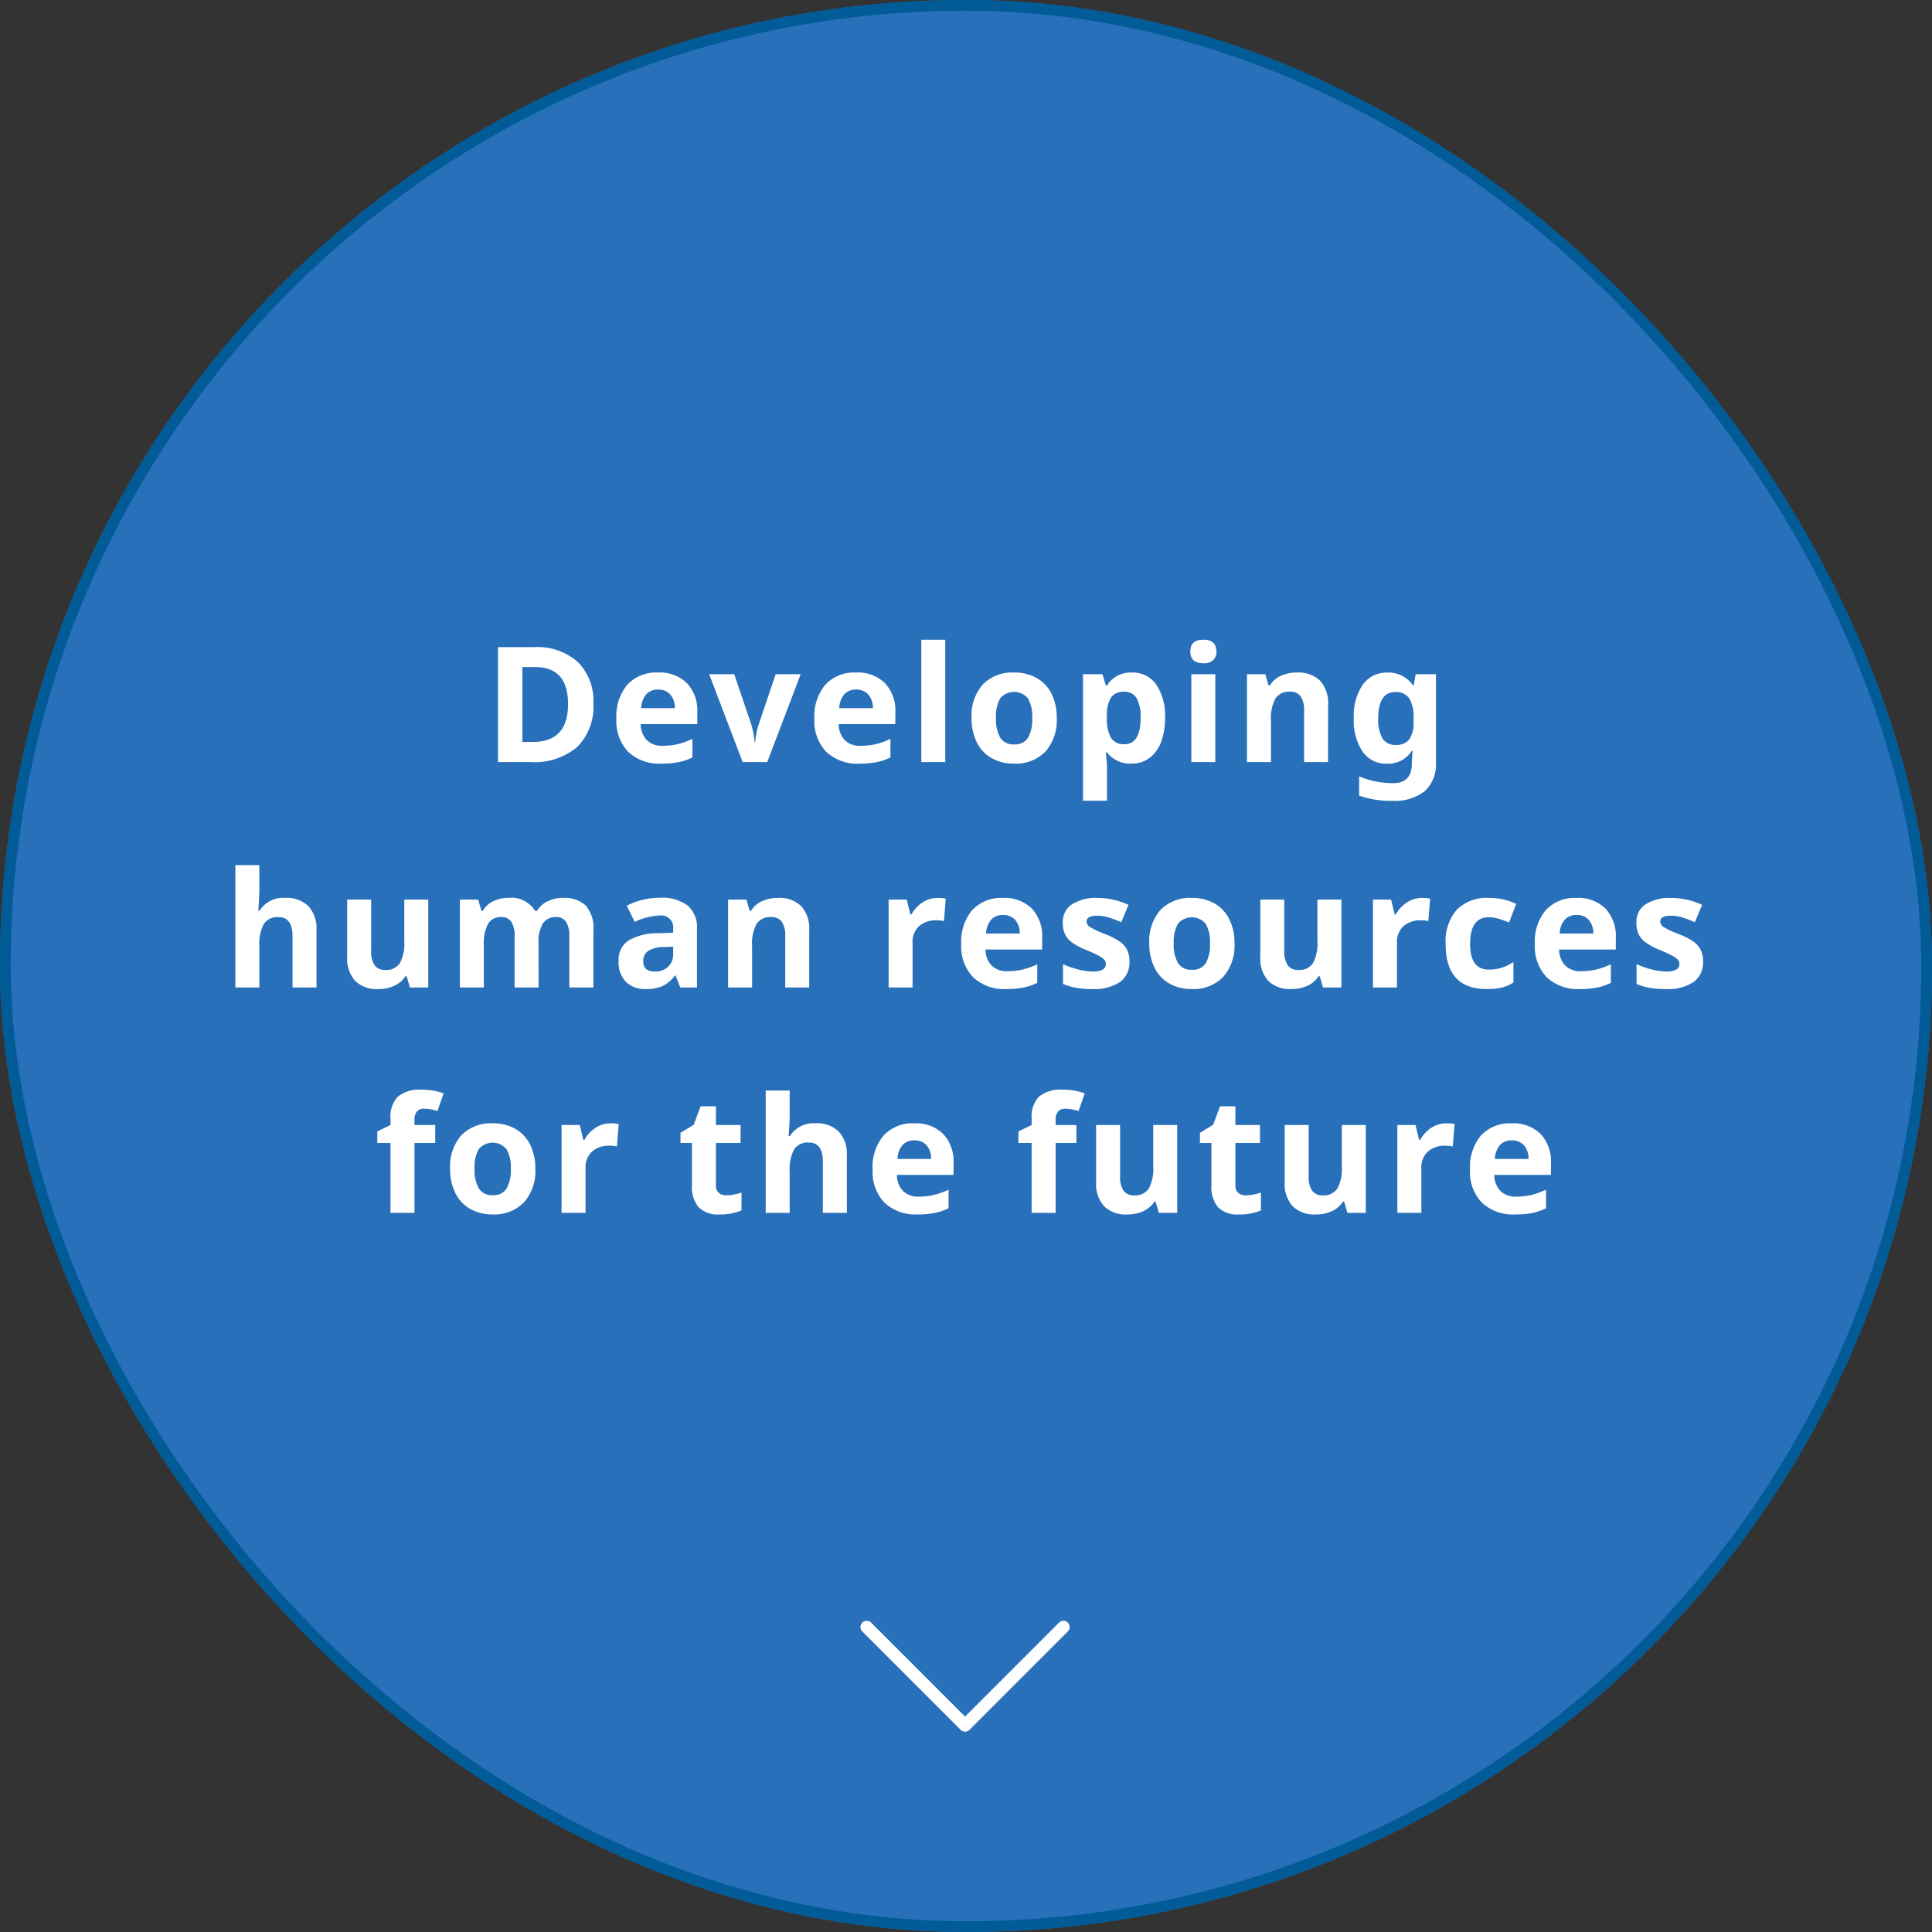 <svg xmlns="http://www.w3.org/2000/svg" width="180" height="180" viewBox="0 0 180 180">
  <rect x="0" y="0" width="180" height="180" fill="#333333" stroke="none"/>
  <g id="グループ_4694" data-name="グループ 4694" transform="translate(-10686 -1627)">
    <g id="長方形_2978" data-name="長方形 2978" transform="translate(10686 1627)" fill="#2870ba" stroke="#005b97" stroke-width="1">
      <rect width="180" height="180" rx="90" stroke="none"/>
      <rect x="0.5" y="0.5" width="179" height="179" rx="89.5" fill="none"/>
    </g>
    <path id="パス_2706" data-name="パス 2706" d="M9.751,10.333a.584.584,0,0,1-.412-.17L.171.994A.582.582,0,0,1,.994.171L9.751,8.929,18.509.171a.582.582,0,0,1,.823.823l-9.168,9.17a.584.584,0,0,1-.412.17" transform="translate(10766.162 1778)" fill="#fff"/>
    <path id="パス_2709" data-name="パス 2709" d="M39.282,10.543a5.273,5.273,0,0,1-1.505,4.05A6.138,6.138,0,0,1,33.43,16H30.4V5.292H33.76a5.661,5.661,0,0,1,4.072,1.384A5.092,5.092,0,0,1,39.282,10.543Zm-2.358.059q0-3.45-3.047-3.45H32.668v6.973h.974Q36.924,14.125,36.924,10.6Zm8.393-1.355A1.417,1.417,0,0,0,44.2,9.7a2.085,2.085,0,0,0-.461,1.278h3.135A1.862,1.862,0,0,0,46.445,9.7,1.463,1.463,0,0,0,45.317,9.247Zm.315,6.9a4.226,4.226,0,0,1-3.091-1.091,4.132,4.132,0,0,1-1.113-3.091,4.545,4.545,0,0,1,1.029-3.182A3.664,3.664,0,0,1,45.3,7.658a3.607,3.607,0,0,1,2.7.989,3.741,3.741,0,0,1,.967,2.732v1.084H43.691a2.15,2.15,0,0,0,.564,1.487,1.984,1.984,0,0,0,1.479.535,6.142,6.142,0,0,0,1.4-.154,7,7,0,0,0,1.377-.491v1.729A5.245,5.245,0,0,1,47.258,16,7.9,7.9,0,0,1,45.632,16.146ZM53.19,16,50.07,7.812h2.336l1.582,4.666a7.523,7.523,0,0,1,.315,1.677h.059a6.3,6.3,0,0,1,.33-1.677l1.575-4.666H58.6L55.482,16ZM63.765,9.247a1.417,1.417,0,0,0-1.113.45,2.085,2.085,0,0,0-.461,1.278h3.135A1.862,1.862,0,0,0,64.893,9.7,1.463,1.463,0,0,0,63.765,9.247Zm.315,6.9a4.226,4.226,0,0,1-3.091-1.091,4.132,4.132,0,0,1-1.113-3.091,4.545,4.545,0,0,1,1.029-3.182,3.664,3.664,0,0,1,2.845-1.124,3.607,3.607,0,0,1,2.7.989,3.741,3.741,0,0,1,.967,2.732v1.084H62.139a2.15,2.15,0,0,0,.564,1.487,1.984,1.984,0,0,0,1.479.535,6.142,6.142,0,0,0,1.4-.154,7,7,0,0,0,1.377-.491v1.729A5.245,5.245,0,0,1,65.706,16,7.9,7.9,0,0,1,64.08,16.146ZM72.07,16H69.836V4.6H72.07Zm4.724-4.109a3.437,3.437,0,0,0,.4,1.838,1.428,1.428,0,0,0,1.3.623,1.4,1.4,0,0,0,1.285-.619,3.486,3.486,0,0,0,.392-1.842,3.382,3.382,0,0,0-.4-1.824,1.682,1.682,0,0,0-2.585,0A3.379,3.379,0,0,0,76.794,11.891Zm5.662,0A4.4,4.4,0,0,1,81.4,15.019a3.824,3.824,0,0,1-2.937,1.128,4.109,4.109,0,0,1-2.08-.516A3.436,3.436,0,0,1,75,14.147a4.984,4.984,0,0,1-.483-2.256,4.376,4.376,0,0,1,1.047-3.12,3.846,3.846,0,0,1,2.944-1.113,4.132,4.132,0,0,1,2.08.513,3.422,3.422,0,0,1,1.384,1.472A4.938,4.938,0,0,1,82.456,11.891ZM89.4,16.146A2.716,2.716,0,0,1,87.135,15.1h-.117q.117,1.025.117,1.187V19.6H84.9V7.812h1.816l.315,1.062h.1a2.584,2.584,0,0,1,2.322-1.216,2.657,2.657,0,0,1,2.271,1.121,5.183,5.183,0,0,1,.82,3.113,6.147,6.147,0,0,1-.385,2.278,3.2,3.2,0,0,1-1.095,1.472A2.806,2.806,0,0,1,89.4,16.146Zm-.659-6.7a1.411,1.411,0,0,0-1.208.509,2.923,2.923,0,0,0-.4,1.681v.242a3.45,3.45,0,0,0,.392,1.89,1.4,1.4,0,0,0,1.241.571q1.5,0,1.5-2.476a3.535,3.535,0,0,0-.37-1.813A1.262,1.262,0,0,0,88.739,9.445ZM94.9,5.695Q94.9,4.6,96.114,4.6T97.33,5.695a1.064,1.064,0,0,1-.3.809,1.278,1.278,0,0,1-.912.289Q94.9,6.793,94.9,5.695ZM97.227,16H94.993V7.812h2.234Zm10.5,0H105.5V11.217a2.3,2.3,0,0,0-.315-1.329,1.146,1.146,0,0,0-1-.443,1.509,1.509,0,0,0-1.355.626,3.884,3.884,0,0,0-.417,2.076V16h-2.234V7.812h1.707l.3,1.047h.125a2.361,2.361,0,0,1,1.029-.9,3.5,3.5,0,0,1,1.49-.3,2.864,2.864,0,0,1,2.168.773,3.1,3.1,0,0,1,.74,2.23Zm6.291-1.6a1.509,1.509,0,0,0,1.289-.516,2.822,2.822,0,0,0,.388-1.674v-.271a3.351,3.351,0,0,0-.406-1.886,1.489,1.489,0,0,0-1.307-.575q-1.575,0-1.575,2.476a3.442,3.442,0,0,0,.392,1.838A1.347,1.347,0,0,0,114.021,14.4Zm3.765,1.619a3.389,3.389,0,0,1-1.029,2.677,4.5,4.5,0,0,1-3.065.912,8.608,8.608,0,0,1-3.062-.483V17.333a8.1,8.1,0,0,0,3.193.63q1.721,0,1.721-1.86v-.161l.066-1h-.066a2.588,2.588,0,0,1-2.322,1.208,2.639,2.639,0,0,1-2.281-1.135,5.234,5.234,0,0,1-.809-3.091,5.157,5.157,0,0,1,.839-3.138,2.724,2.724,0,0,1,2.311-1.124,2.766,2.766,0,0,1,2.373,1.2h.059l.183-1.047h1.89ZM13.488,37H11.254V32.217q0-1.772-1.318-1.772a1.5,1.5,0,0,0-1.355.637,3.892,3.892,0,0,0-.417,2.065V37H5.929V25.6H8.163v2.322q0,.271-.051,1.274l-.051.659h.117a2.588,2.588,0,0,1,2.373-1.2,2.9,2.9,0,0,1,2.19.776,3.084,3.084,0,0,1,.747,2.227Zm8.7,0-.3-1.047h-.117a2.357,2.357,0,0,1-1.018.883,3.476,3.476,0,0,1-1.5.311,2.859,2.859,0,0,1-2.175-.773,3.109,3.109,0,0,1-.732-2.223V28.812h2.234v4.783a2.3,2.3,0,0,0,.315,1.329,1.146,1.146,0,0,0,1,.443,1.509,1.509,0,0,0,1.355-.626,3.884,3.884,0,0,0,.417-2.076V28.812H23.9V37Zm11.989,0H31.944V32.217a2.409,2.409,0,0,0-.3-1.329,1.043,1.043,0,0,0-.934-.443,1.353,1.353,0,0,0-1.245.63,4.132,4.132,0,0,0-.388,2.073V37H26.846V28.812h1.707l.3,1.047h.125a2.27,2.27,0,0,1,.952-.883,3.092,3.092,0,0,1,1.428-.319,2.573,2.573,0,0,1,2.49,1.2h.2a2.212,2.212,0,0,1,.97-.886,3.236,3.236,0,0,1,1.447-.315,2.855,2.855,0,0,1,2.106.714,3.136,3.136,0,0,1,.714,2.289V37H37.041V32.217a2.409,2.409,0,0,0-.3-1.329,1.043,1.043,0,0,0-.934-.443,1.393,1.393,0,0,0-1.227.586,3.325,3.325,0,0,0-.406,1.86Zm13.2,0-.432-1.113h-.059a3.3,3.3,0,0,1-1.161.985,3.752,3.752,0,0,1-1.556.275,2.517,2.517,0,0,1-1.857-.674,2.588,2.588,0,0,1-.677-1.919,2.161,2.161,0,0,1,.912-1.923,5.284,5.284,0,0,1,2.75-.685l1.421-.044v-.359A1.114,1.114,0,0,0,45.442,30.3a5.808,5.808,0,0,0-2.307.593l-.74-1.509a6.657,6.657,0,0,1,3.135-.74,3.9,3.9,0,0,1,2.527.718,2.653,2.653,0,0,1,.879,2.183V37Zm-.659-3.794-.864.029a2.768,2.768,0,0,0-1.45.352,1.1,1.1,0,0,0-.476.981q0,.945,1.084.945a1.717,1.717,0,0,0,1.241-.447,1.569,1.569,0,0,0,.465-1.187ZM59.394,37H57.16V32.217a2.3,2.3,0,0,0-.315-1.329,1.146,1.146,0,0,0-1-.443,1.509,1.509,0,0,0-1.355.626,3.884,3.884,0,0,0-.417,2.076V37H51.835V28.812h1.707l.3,1.047h.125a2.361,2.361,0,0,1,1.029-.9,3.5,3.5,0,0,1,1.49-.3,2.864,2.864,0,0,1,2.168.773,3.1,3.1,0,0,1,.74,2.23ZM71.36,28.658a3.6,3.6,0,0,1,.754.066l-.168,2.095a2.559,2.559,0,0,0-.659-.073,2.369,2.369,0,0,0-1.666.549,1.986,1.986,0,0,0-.6,1.538V37H66.79V28.812h1.692l.33,1.377h.11a3.078,3.078,0,0,1,1.029-1.11A2.537,2.537,0,0,1,71.36,28.658Zm6.086,1.589a1.417,1.417,0,0,0-1.113.45,2.085,2.085,0,0,0-.461,1.278h3.135a1.862,1.862,0,0,0-.432-1.278A1.463,1.463,0,0,0,77.446,30.247Zm.315,6.9a4.226,4.226,0,0,1-3.091-1.091,4.132,4.132,0,0,1-1.113-3.091,4.545,4.545,0,0,1,1.029-3.182,3.664,3.664,0,0,1,2.845-1.124,3.607,3.607,0,0,1,2.7.989,3.741,3.741,0,0,1,.967,2.732v1.084H75.82a2.15,2.15,0,0,0,.564,1.487,1.984,1.984,0,0,0,1.479.535,6.142,6.142,0,0,0,1.4-.154,7,7,0,0,0,1.377-.491v1.729A5.245,5.245,0,0,1,79.387,37,7.9,7.9,0,0,1,77.761,37.146ZM89.23,34.568a2.254,2.254,0,0,1-.875,1.919,4.325,4.325,0,0,1-2.618.659,8.224,8.224,0,0,1-1.523-.121,5.762,5.762,0,0,1-1.179-.355V34.825a7.787,7.787,0,0,0,1.4.491,5.679,5.679,0,0,0,1.373.2q1.216,0,1.216-.7a.587.587,0,0,0-.161-.428,2.336,2.336,0,0,0-.557-.374q-.4-.209-1.055-.487a6.625,6.625,0,0,1-1.388-.732,2.062,2.062,0,0,1-.645-.773,2.551,2.551,0,0,1-.2-1.073,1.945,1.945,0,0,1,.846-1.688,4.121,4.121,0,0,1,2.4-.6,6.809,6.809,0,0,1,2.878.645l-.674,1.611q-.615-.264-1.15-.432a3.611,3.611,0,0,0-1.091-.168q-.989,0-.989.535a.629.629,0,0,0,.319.52,8.664,8.664,0,0,0,1.4.652,6.482,6.482,0,0,1,1.406.725,2.145,2.145,0,0,1,.659.776A2.386,2.386,0,0,1,89.23,34.568Zm4.123-1.677a3.437,3.437,0,0,0,.4,1.838,1.428,1.428,0,0,0,1.3.623,1.4,1.4,0,0,0,1.285-.619,3.486,3.486,0,0,0,.392-1.842,3.382,3.382,0,0,0-.4-1.824,1.682,1.682,0,0,0-2.585,0A3.379,3.379,0,0,0,93.353,32.891Zm5.662,0a4.4,4.4,0,0,1-1.055,3.127,3.824,3.824,0,0,1-2.937,1.128,4.109,4.109,0,0,1-2.08-.516,3.436,3.436,0,0,1-1.384-1.483,4.984,4.984,0,0,1-.483-2.256,4.376,4.376,0,0,1,1.047-3.12,3.846,3.846,0,0,1,2.944-1.113,4.132,4.132,0,0,1,2.08.513,3.422,3.422,0,0,1,1.384,1.472A4.938,4.938,0,0,1,99.015,32.891ZM107.261,37l-.3-1.047h-.117a2.357,2.357,0,0,1-1.018.883,3.476,3.476,0,0,1-1.5.311,2.859,2.859,0,0,1-2.175-.773,3.109,3.109,0,0,1-.732-2.223V28.812h2.234v4.783a2.3,2.3,0,0,0,.315,1.329,1.146,1.146,0,0,0,1,.443,1.509,1.509,0,0,0,1.355-.626,3.884,3.884,0,0,0,.417-2.076V28.812h2.234V37Zm9.228-8.342a3.6,3.6,0,0,1,.754.066l-.168,2.095a2.559,2.559,0,0,0-.659-.073,2.369,2.369,0,0,0-1.666.549,1.986,1.986,0,0,0-.6,1.538V37h-2.234V28.812h1.692l.33,1.377h.11a3.078,3.078,0,0,1,1.029-1.11A2.537,2.537,0,0,1,116.489,28.658Zm6.02,8.489q-3.823,0-3.823-4.2a4.477,4.477,0,0,1,1.04-3.19,3.9,3.9,0,0,1,2.981-1.1,5.683,5.683,0,0,1,2.549.557l-.659,1.729q-.527-.212-.981-.348a3.162,3.162,0,0,0-.908-.135q-1.743,0-1.743,2.476,0,2.4,1.743,2.4a3.974,3.974,0,0,0,1.194-.172,4.311,4.311,0,0,0,1.1-.538v1.912a3.6,3.6,0,0,1-1.095.476A6.158,6.158,0,0,1,122.509,37.146Zm8.378-6.9a1.417,1.417,0,0,0-1.113.45,2.085,2.085,0,0,0-.461,1.278h3.135a1.862,1.862,0,0,0-.432-1.278A1.463,1.463,0,0,0,130.887,30.247Zm.315,6.9a4.226,4.226,0,0,1-3.091-1.091A4.132,4.132,0,0,1,127,32.964a4.545,4.545,0,0,1,1.029-3.182,3.664,3.664,0,0,1,2.845-1.124,3.607,3.607,0,0,1,2.7.989,3.741,3.741,0,0,1,.967,2.732v1.084h-5.281a2.15,2.15,0,0,0,.564,1.487,1.984,1.984,0,0,0,1.479.535,6.142,6.142,0,0,0,1.4-.154,7,7,0,0,0,1.377-.491v1.729a5.245,5.245,0,0,1-1.252.436A7.9,7.9,0,0,1,131.2,37.146Zm11.469-2.578a2.254,2.254,0,0,1-.875,1.919,4.325,4.325,0,0,1-2.618.659,8.224,8.224,0,0,1-1.523-.121,5.762,5.762,0,0,1-1.179-.355V34.825a7.787,7.787,0,0,0,1.4.491,5.679,5.679,0,0,0,1.373.2q1.216,0,1.216-.7a.587.587,0,0,0-.161-.428,2.336,2.336,0,0,0-.557-.374q-.4-.209-1.055-.487a6.625,6.625,0,0,1-1.388-.732,2.062,2.062,0,0,1-.645-.773,2.551,2.551,0,0,1-.2-1.073,1.945,1.945,0,0,1,.846-1.688,4.121,4.121,0,0,1,2.4-.6,6.809,6.809,0,0,1,2.878.645l-.674,1.611q-.615-.264-1.15-.432a3.611,3.611,0,0,0-1.091-.168q-.989,0-.989.535a.629.629,0,0,0,.319.52,8.664,8.664,0,0,0,1.4.652,6.482,6.482,0,0,1,1.406.725,2.145,2.145,0,0,1,.659.776A2.386,2.386,0,0,1,142.671,34.568ZM24.551,51.489H22.617V58H20.383V51.489h-1.23V50.412l1.23-.6v-.6a2.683,2.683,0,0,1,.688-2.043,3.155,3.155,0,0,1,2.2-.645,5.738,5.738,0,0,1,2.058.344l-.571,1.641a4.164,4.164,0,0,0-1.245-.212.806.806,0,0,0-.688.282,1.166,1.166,0,0,0-.212.721v.513h1.934Zm3.662,2.4a3.437,3.437,0,0,0,.4,1.838,1.428,1.428,0,0,0,1.3.623,1.4,1.4,0,0,0,1.285-.619,3.486,3.486,0,0,0,.392-1.842,3.382,3.382,0,0,0-.4-1.824,1.682,1.682,0,0,0-2.585,0A3.379,3.379,0,0,0,28.212,53.891Zm5.662,0a4.4,4.4,0,0,1-1.055,3.127,3.824,3.824,0,0,1-2.937,1.128,4.109,4.109,0,0,1-2.08-.516,3.436,3.436,0,0,1-1.384-1.483,4.984,4.984,0,0,1-.483-2.256,4.376,4.376,0,0,1,1.047-3.12,3.846,3.846,0,0,1,2.944-1.113,4.132,4.132,0,0,1,2.08.513,3.422,3.422,0,0,1,1.384,1.472A4.938,4.938,0,0,1,33.874,53.891Zm7.016-4.233a3.6,3.6,0,0,1,.754.066l-.168,2.095a2.559,2.559,0,0,0-.659-.073,2.369,2.369,0,0,0-1.666.549,1.986,1.986,0,0,0-.6,1.538V58H36.32V49.812h1.692l.33,1.377h.11a3.078,3.078,0,0,1,1.029-1.11A2.537,2.537,0,0,1,40.89,49.658Zm10.787,6.709a4.842,4.842,0,0,0,1.406-.256v1.663a5.014,5.014,0,0,1-2.051.374,2.51,2.51,0,0,1-1.952-.677,2.949,2.949,0,0,1-.612-2.032V51.489H47.4v-.945l1.23-.747.645-1.729H50.7v1.743H53v1.677H50.7v3.948a.872.872,0,0,0,.267.7A1.055,1.055,0,0,0,51.677,56.367ZM62.9,58H60.663V53.217q0-1.772-1.318-1.772a1.5,1.5,0,0,0-1.355.637,3.892,3.892,0,0,0-.417,2.065V58H55.339V46.6h2.234v2.322q0,.271-.051,1.274l-.051.659h.117a2.588,2.588,0,0,1,2.373-1.2,2.9,2.9,0,0,1,2.19.776,3.084,3.084,0,0,1,.747,2.227Zm6.291-6.753a1.417,1.417,0,0,0-1.113.45,2.085,2.085,0,0,0-.461,1.278h3.135a1.862,1.862,0,0,0-.432-1.278A1.463,1.463,0,0,0,69.188,51.247Zm.315,6.9a4.226,4.226,0,0,1-3.091-1.091A4.132,4.132,0,0,1,65.3,53.964a4.545,4.545,0,0,1,1.029-3.182,3.664,3.664,0,0,1,2.845-1.124,3.607,3.607,0,0,1,2.7.989,3.741,3.741,0,0,1,.967,2.732v1.084H67.562a2.15,2.15,0,0,0,.564,1.487,1.984,1.984,0,0,0,1.479.535A6.142,6.142,0,0,0,71,56.33a7,7,0,0,0,1.377-.491v1.729A5.245,5.245,0,0,1,71.129,58,7.9,7.9,0,0,1,69.5,58.146Zm14.779-6.658H82.349V58H80.115V51.489h-1.23V50.412l1.23-.6v-.6a2.683,2.683,0,0,1,.688-2.043,3.155,3.155,0,0,1,2.2-.645,5.738,5.738,0,0,1,2.058.344l-.571,1.641A4.164,4.164,0,0,0,83.25,48.3a.806.806,0,0,0-.688.282,1.166,1.166,0,0,0-.212.721v.513h1.934ZM91.965,58l-.3-1.047h-.117a2.357,2.357,0,0,1-1.018.883,3.476,3.476,0,0,1-1.5.311,2.859,2.859,0,0,1-2.175-.773,3.109,3.109,0,0,1-.732-2.223V49.812h2.234v4.783a2.3,2.3,0,0,0,.315,1.329,1.146,1.146,0,0,0,1,.443,1.509,1.509,0,0,0,1.355-.626,3.884,3.884,0,0,0,.417-2.076V49.812h2.234V58Zm8.107-1.633a4.842,4.842,0,0,0,1.406-.256v1.663a5.014,5.014,0,0,1-2.051.374,2.51,2.51,0,0,1-1.952-.677,2.949,2.949,0,0,1-.612-2.032V51.489H95.795v-.945l1.23-.747.645-1.729H99.1v1.743h2.292v1.677H99.1v3.948a.872.872,0,0,0,.267.7A1.055,1.055,0,0,0,100.072,56.367ZM109.534,58l-.3-1.047h-.117a2.357,2.357,0,0,1-1.018.883,3.476,3.476,0,0,1-1.5.311,2.859,2.859,0,0,1-2.175-.773,3.109,3.109,0,0,1-.732-2.223V49.812h2.234v4.783a2.3,2.3,0,0,0,.315,1.329,1.146,1.146,0,0,0,1,.443,1.509,1.509,0,0,0,1.355-.626,3.884,3.884,0,0,0,.417-2.076V49.812h2.234V58Zm9.228-8.342a3.6,3.6,0,0,1,.754.066l-.168,2.095a2.559,2.559,0,0,0-.659-.073,2.369,2.369,0,0,0-1.666.549,1.986,1.986,0,0,0-.6,1.538V58h-2.234V49.812h1.692l.33,1.377h.11a3.078,3.078,0,0,1,1.029-1.11A2.537,2.537,0,0,1,118.762,49.658Zm6.086,1.589a1.417,1.417,0,0,0-1.113.45,2.085,2.085,0,0,0-.461,1.278h3.135a1.862,1.862,0,0,0-.432-1.278A1.463,1.463,0,0,0,124.848,51.247Zm.315,6.9a4.226,4.226,0,0,1-3.091-1.091,4.132,4.132,0,0,1-1.113-3.091,4.545,4.545,0,0,1,1.029-3.182,3.664,3.664,0,0,1,2.845-1.124,3.607,3.607,0,0,1,2.7.989,3.741,3.741,0,0,1,.967,2.732v1.084h-5.281a2.15,2.15,0,0,0,.564,1.487,1.984,1.984,0,0,0,1.479.535,6.142,6.142,0,0,0,1.4-.154,7,7,0,0,0,1.377-.491v1.729a5.245,5.245,0,0,1-1.252.436A7.9,7.9,0,0,1,125.163,58.146Z" transform="translate(10702 1682)" fill="#fff"/>
  </g>
</svg>
